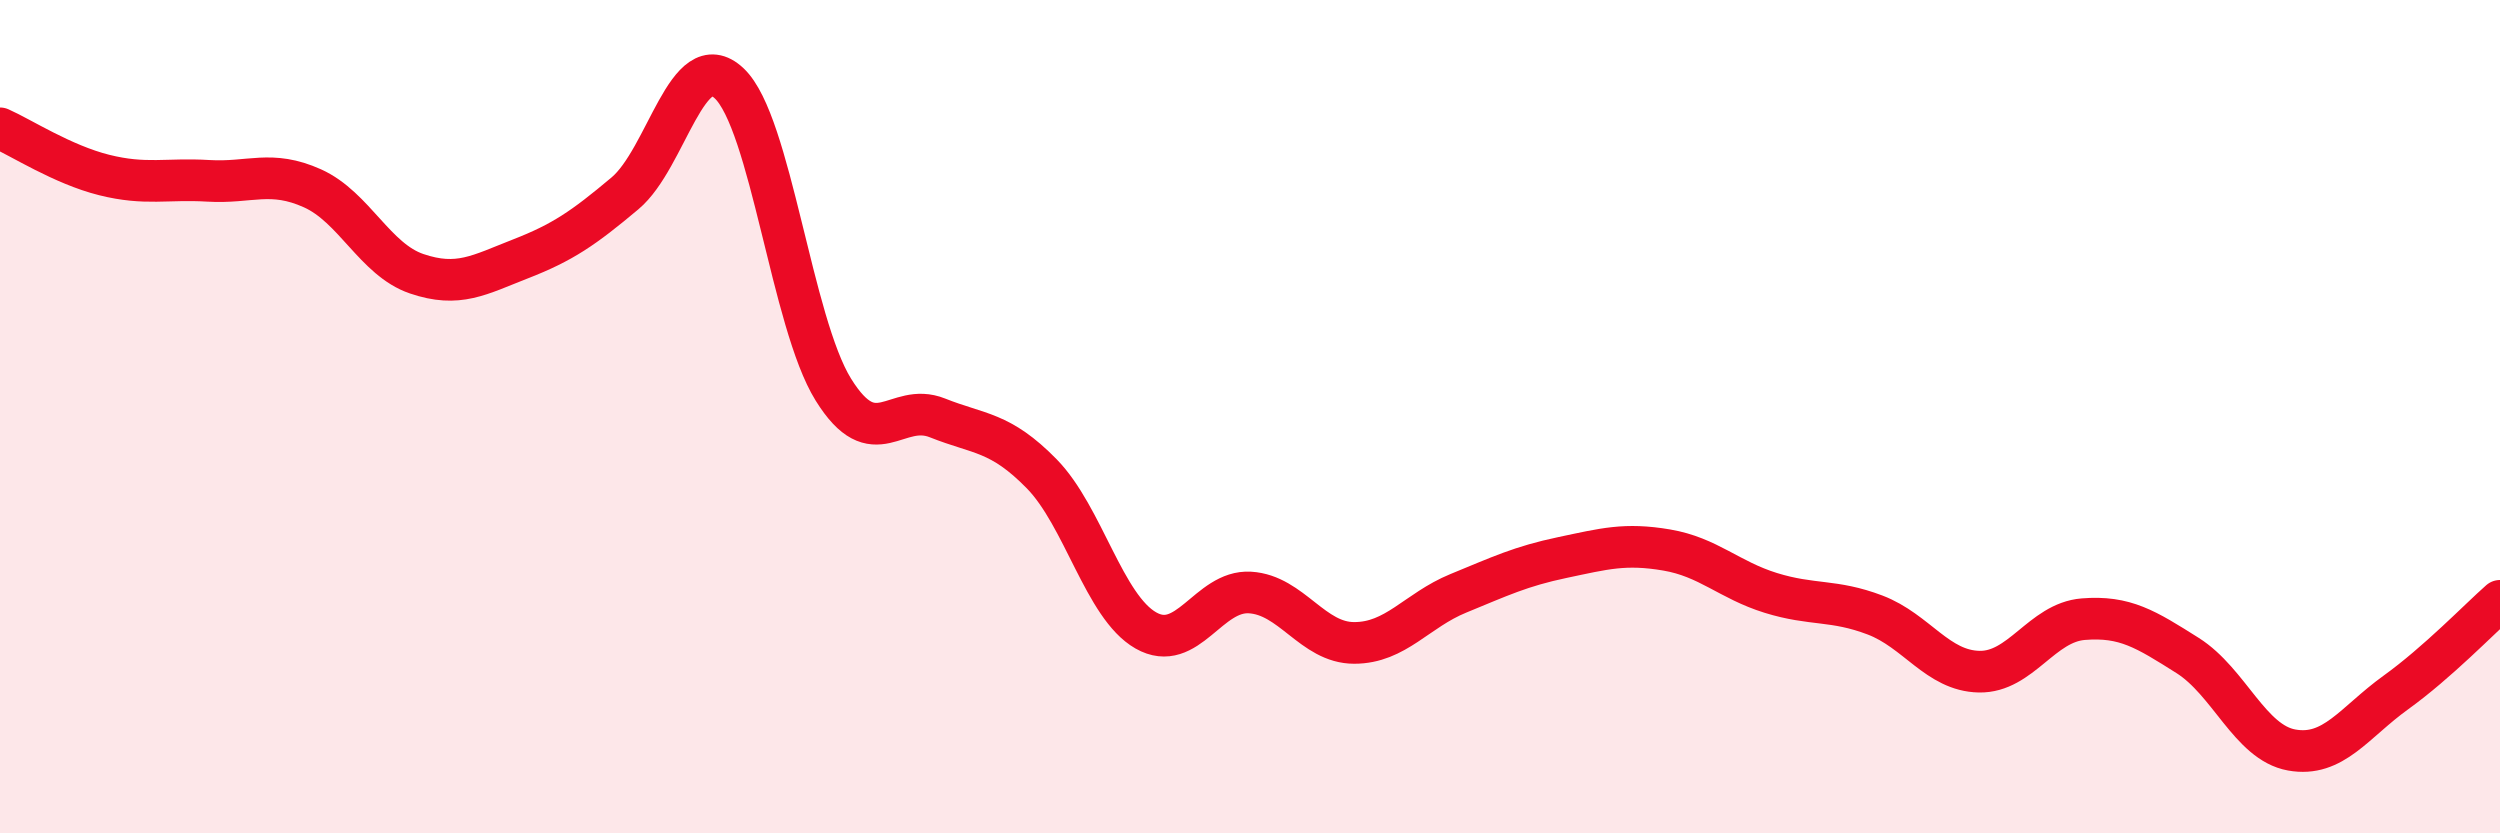 
    <svg width="60" height="20" viewBox="0 0 60 20" xmlns="http://www.w3.org/2000/svg">
      <path
        d="M 0,3.08 C 0.5,3.3 1.5,3.95 2.5,4.2 C 3.5,4.45 4,4.28 5,4.34 C 6,4.4 6.5,4.07 7.5,4.52 C 8.5,4.97 9,6.23 10,6.57 C 11,6.91 11.5,6.6 12.5,6.21 C 13.5,5.82 14,5.48 15,4.64 C 16,3.8 16.5,1.06 17.5,2 C 18.5,2.94 19,7.74 20,9.35 C 21,10.96 21.5,9.63 22.5,10.03 C 23.5,10.43 24,10.35 25,11.37 C 26,12.39 26.5,14.56 27.5,15.13 C 28.5,15.7 29,14.16 30,14.22 C 31,14.28 31.5,15.43 32.5,15.43 C 33.5,15.43 34,14.65 35,14.24 C 36,13.83 36.5,13.59 37.5,13.38 C 38.5,13.17 39,13.03 40,13.2 C 41,13.37 41.5,13.92 42.5,14.23 C 43.5,14.54 44,14.38 45,14.76 C 46,15.14 46.5,16.1 47.5,16.12 C 48.5,16.14 49,14.94 50,14.86 C 51,14.78 51.5,15.1 52.5,15.73 C 53.5,16.36 54,17.82 55,18 C 56,18.18 56.5,17.34 57.5,16.62 C 58.5,15.9 59.5,14.86 60,14.42L60 20L0 20Z"
        fill="#EB0A25"
        opacity="0.1"
        stroke-linecap="round"
        stroke-linejoin="round"
      />
      <path
        d="M 0,3.08 C 0.5,3.3 1.5,3.95 2.5,4.2 C 3.5,4.45 4,4.28 5,4.34 C 6,4.4 6.5,4.07 7.5,4.52 C 8.5,4.97 9,6.23 10,6.57 C 11,6.91 11.5,6.6 12.5,6.21 C 13.5,5.82 14,5.48 15,4.64 C 16,3.8 16.5,1.06 17.5,2 C 18.5,2.94 19,7.74 20,9.35 C 21,10.96 21.5,9.63 22.5,10.03 C 23.5,10.43 24,10.35 25,11.37 C 26,12.39 26.5,14.56 27.5,15.13 C 28.5,15.7 29,14.16 30,14.22 C 31,14.28 31.5,15.43 32.5,15.43 C 33.5,15.43 34,14.65 35,14.24 C 36,13.83 36.5,13.59 37.5,13.38 C 38.5,13.17 39,13.03 40,13.2 C 41,13.37 41.5,13.92 42.5,14.23 C 43.5,14.54 44,14.38 45,14.76 C 46,15.14 46.5,16.1 47.5,16.12 C 48.5,16.14 49,14.94 50,14.86 C 51,14.78 51.5,15.1 52.5,15.73 C 53.5,16.36 54,17.82 55,18 C 56,18.18 56.5,17.34 57.5,16.62 C 58.5,15.9 59.5,14.86 60,14.42"
        stroke="#EB0A25"
        stroke-width="1"
        fill="none"
        stroke-linecap="round"
        stroke-linejoin="round"
      />
    </svg>
  